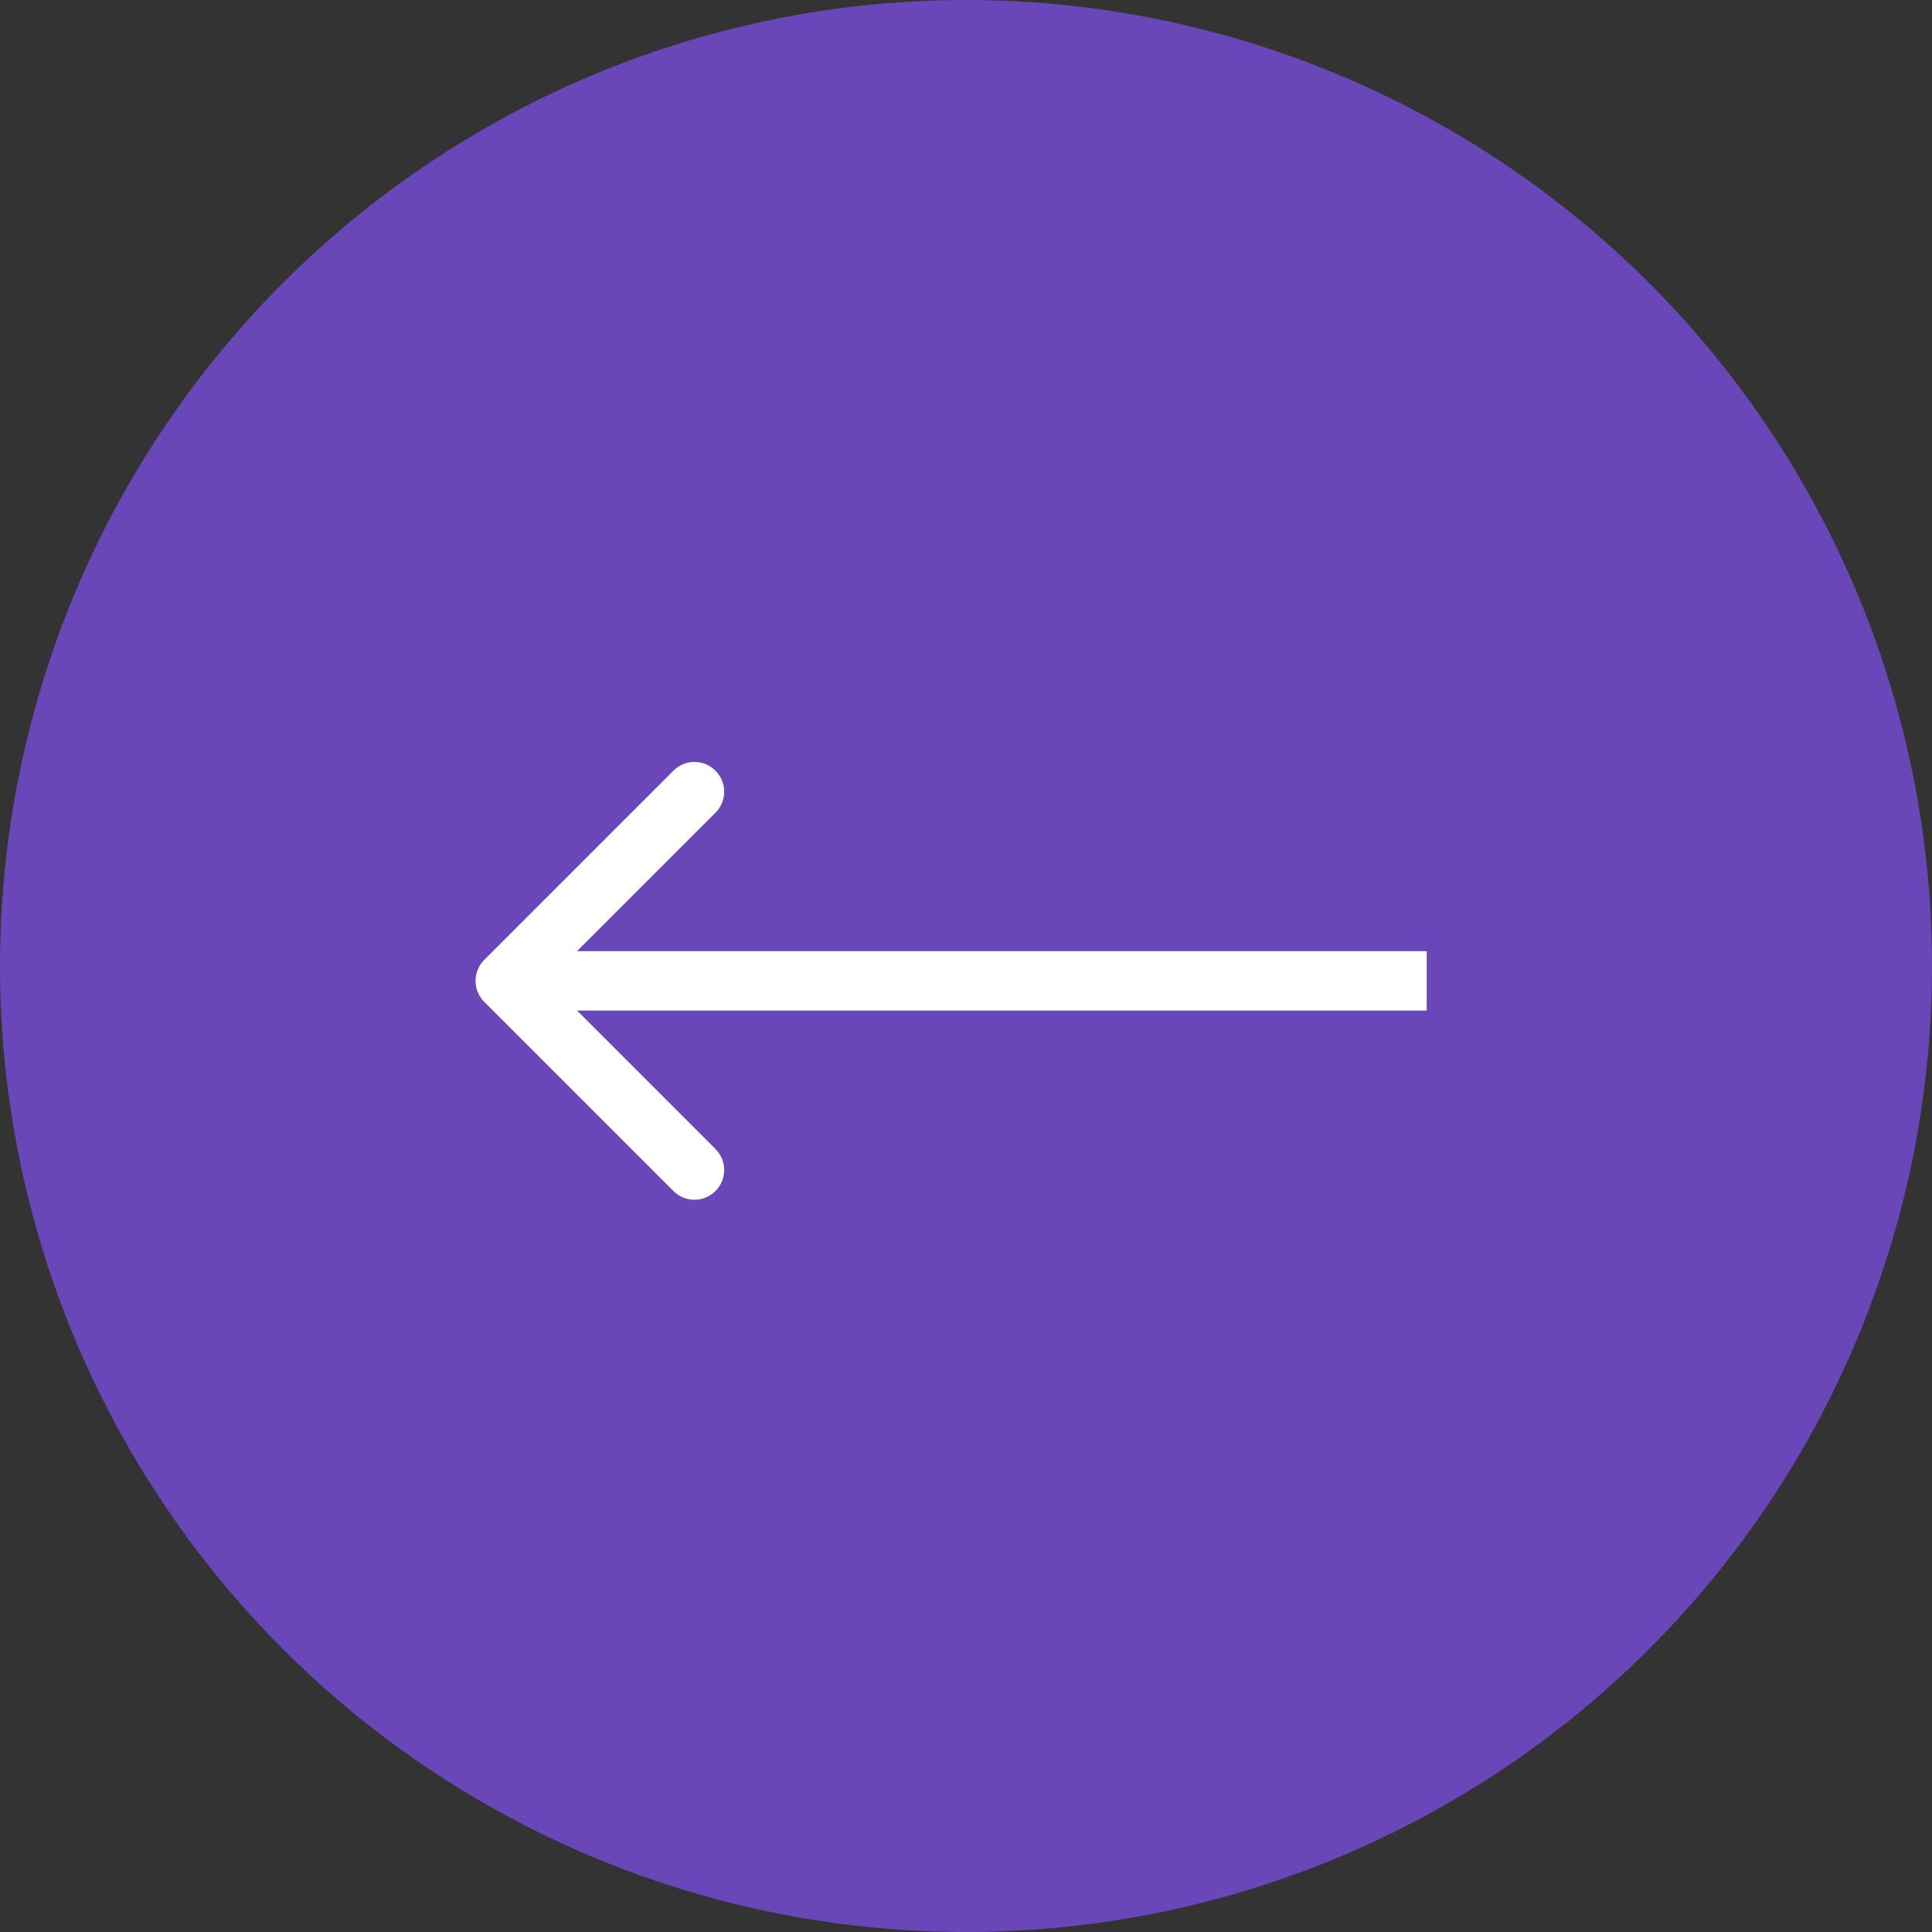 <?xml version="1.0" encoding="UTF-8"?> <svg xmlns="http://www.w3.org/2000/svg" width="65" height="65" viewBox="0 0 65 65" fill="none"><rect x="0" y="0" width="65" height="65" fill="#333333" stroke="none"/> <circle cx="32.5" cy="32.5" r="32.5" transform="matrix(-1 0 0 1 65 0)" fill="#6947B8"></circle> <path d="M16.293 33.707C15.902 33.317 15.902 32.683 16.293 32.293L22.657 25.929C23.047 25.538 23.68 25.538 24.071 25.929C24.462 26.32 24.462 26.953 24.071 27.343L18.414 33L24.071 38.657C24.462 39.047 24.462 39.681 24.071 40.071C23.68 40.462 23.047 40.462 22.657 40.071L16.293 33.707ZM48 34H17V32H48V34Z" fill="white"></path> </svg> 
